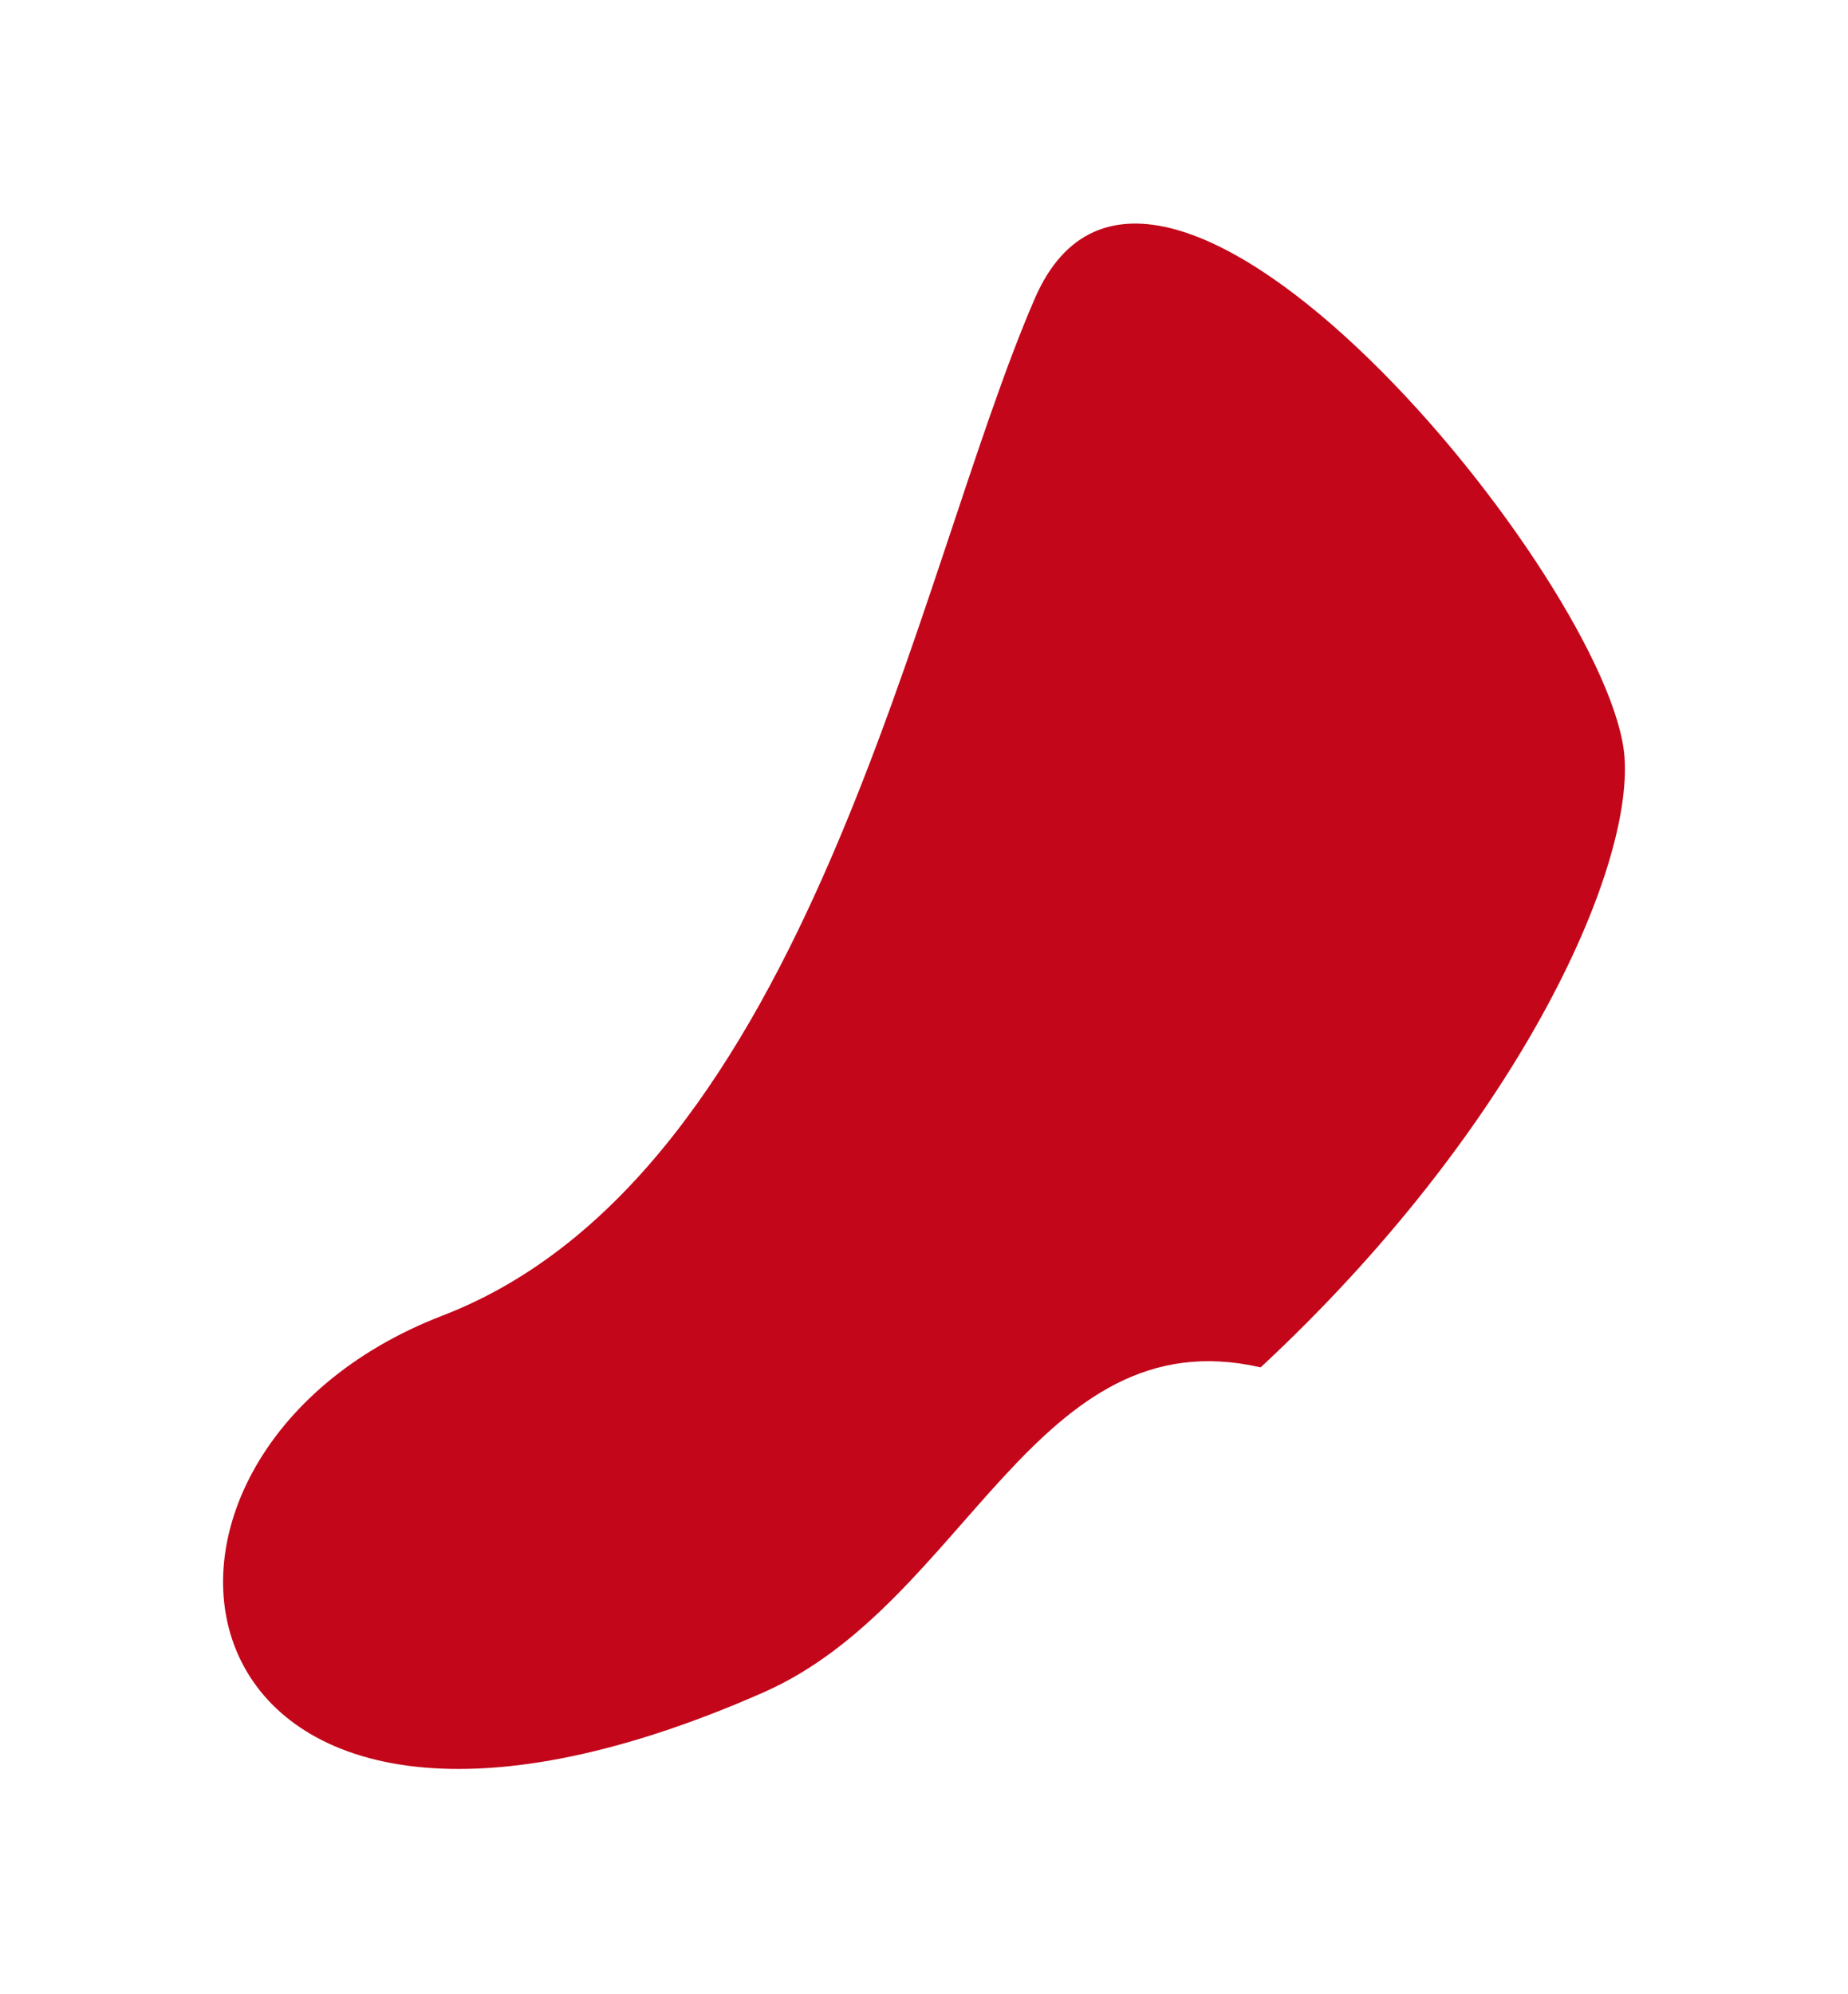<?xml version="1.0" encoding="UTF-8"?> <svg xmlns="http://www.w3.org/2000/svg" width="787" height="849" viewBox="0 0 787 849" fill="none"> <g filter="url(#filter0_f_202_29)"> <path d="M188.411 560.181C344.717 500.013 389.806 244.301 440.721 127.031C491.636 9.761 686.406 248.798 691.818 322.31C695.413 371.155 645.912 480.834 536.866 582.209C440.721 560.181 411.544 682.481 325.274 720.535C68.175 833.944 32.104 620.349 188.411 560.181Z" fill="#C3061A"></path> </g> <defs> <filter id="filter0_f_202_29" x="0" y="0.194" width="787" height="848" filterUnits="userSpaceOnUse" color-interpolation-filters="sRGB"> <feFlood flood-opacity="0" result="BackgroundImageFix"></feFlood> <feBlend mode="normal" in="SourceGraphic" in2="BackgroundImageFix" result="shape"></feBlend> <feGaussianBlur stdDeviation="47.5" result="effect1_foregroundBlur_202_29"></feGaussianBlur> </filter> </defs> </svg> 